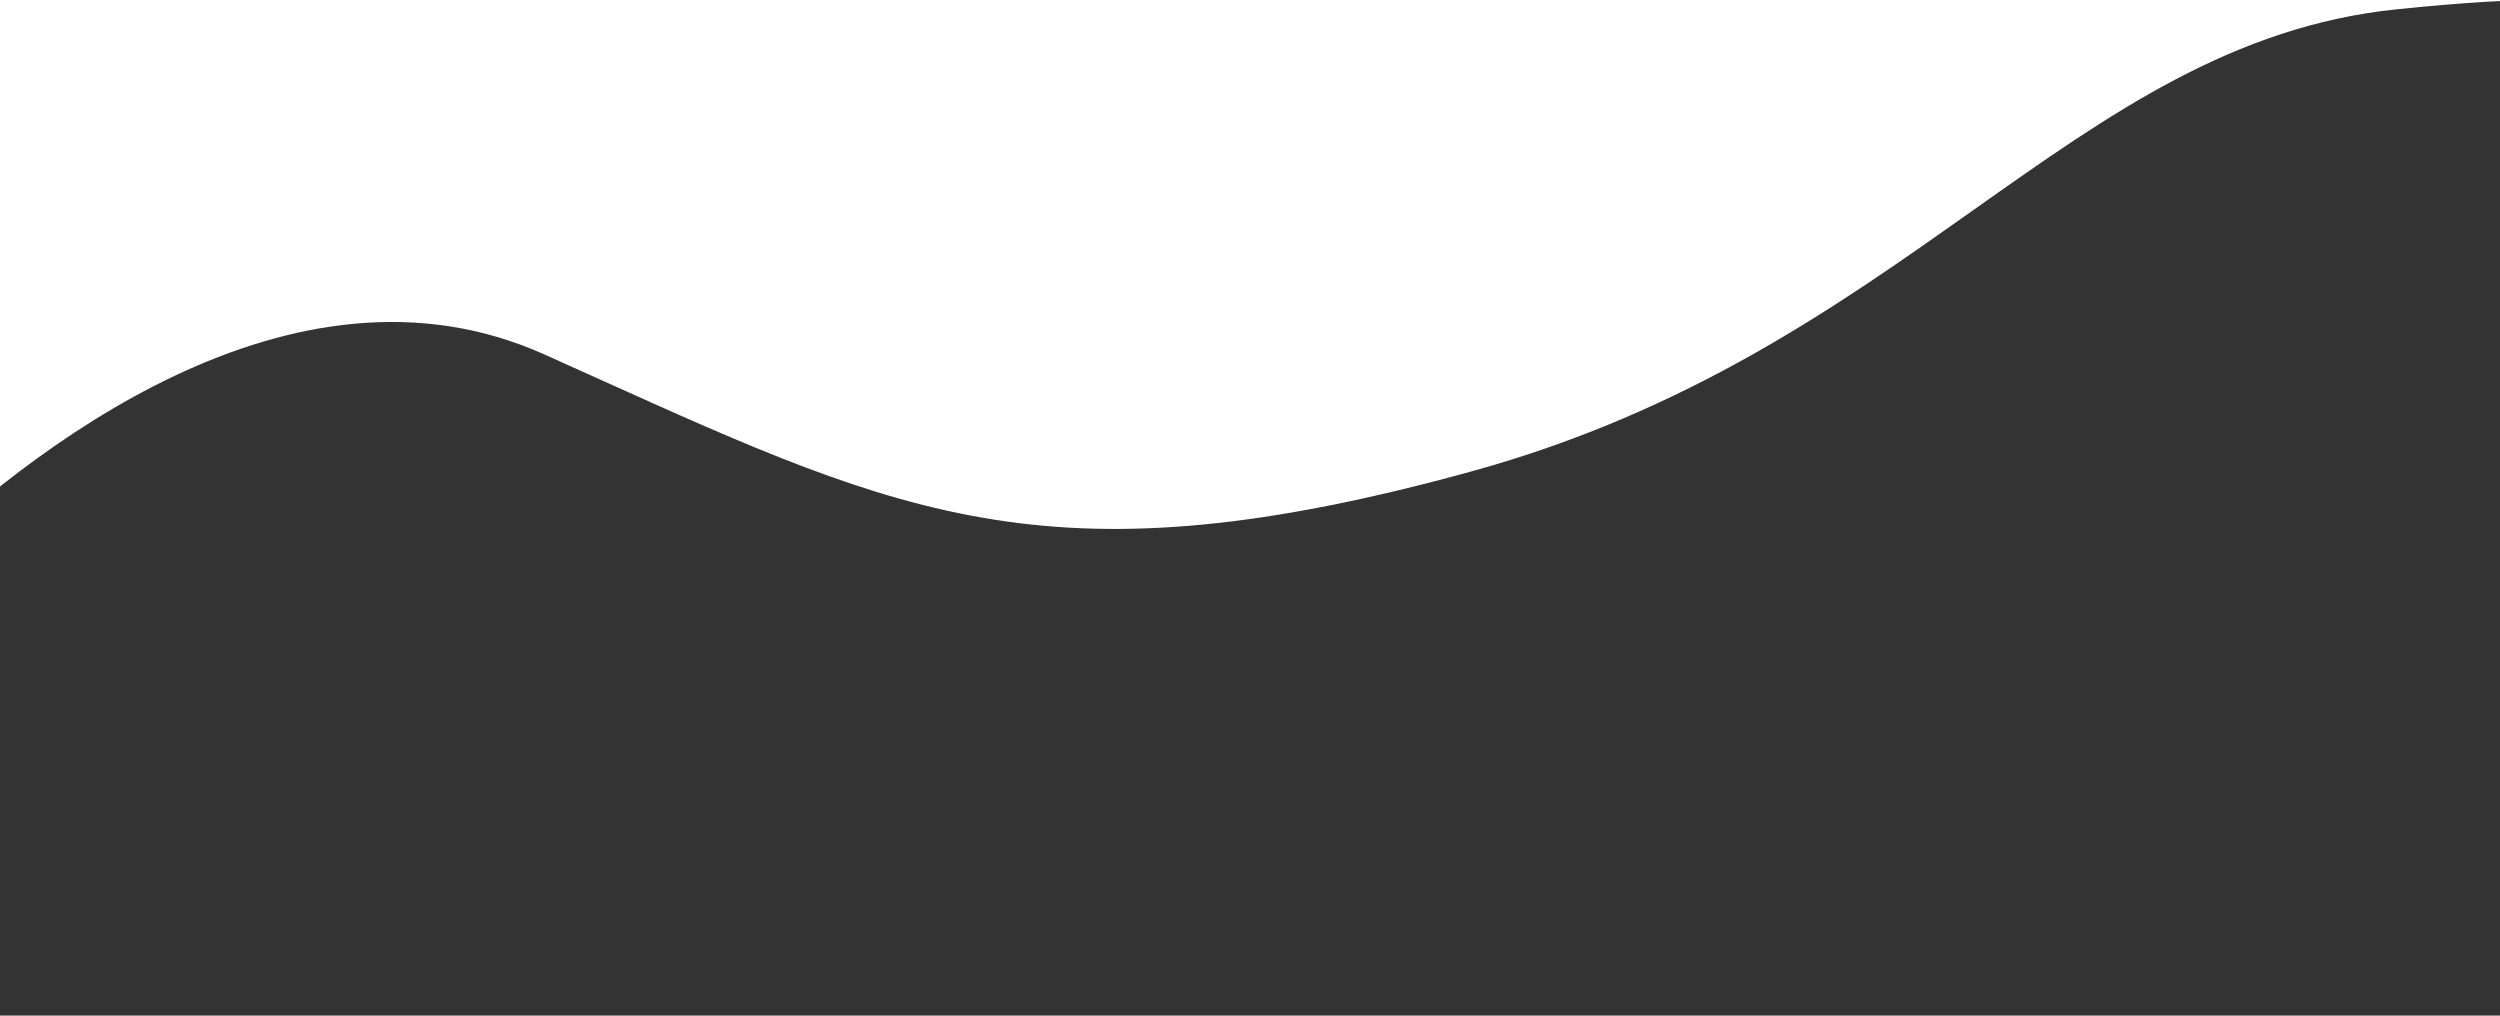 <svg xmlns="http://www.w3.org/2000/svg" width="1440" height="585" viewBox="0 0 1440 585" fill="none"><rect x="0" y="0" width="1440" height="585" fill="#333333" stroke="none"/><g clip-path="url(#clip0_2232_3312)"><path fill-rule="evenodd" clip-rule="evenodd" d="M1468 -61H-56V329.52C15.178 260.155 167.968 138.885 313.5 204.136C323.813 208.761 333.817 213.273 343.55 217.664C521.148 297.785 608.757 337.308 847.584 271.525C972.472 237.125 1058.67 176.155 1136.56 121.067C1215.78 65.034 1286.39 15.086 1380.37 5.372C1419.62 1.315 1447.86 -0.207 1468 -0.082V-61Z" fill="white"></path></g><defs><clipPath id="clip0_2232_3312"><rect width="1440" height="585" fill="white"></rect></clipPath></defs></svg>